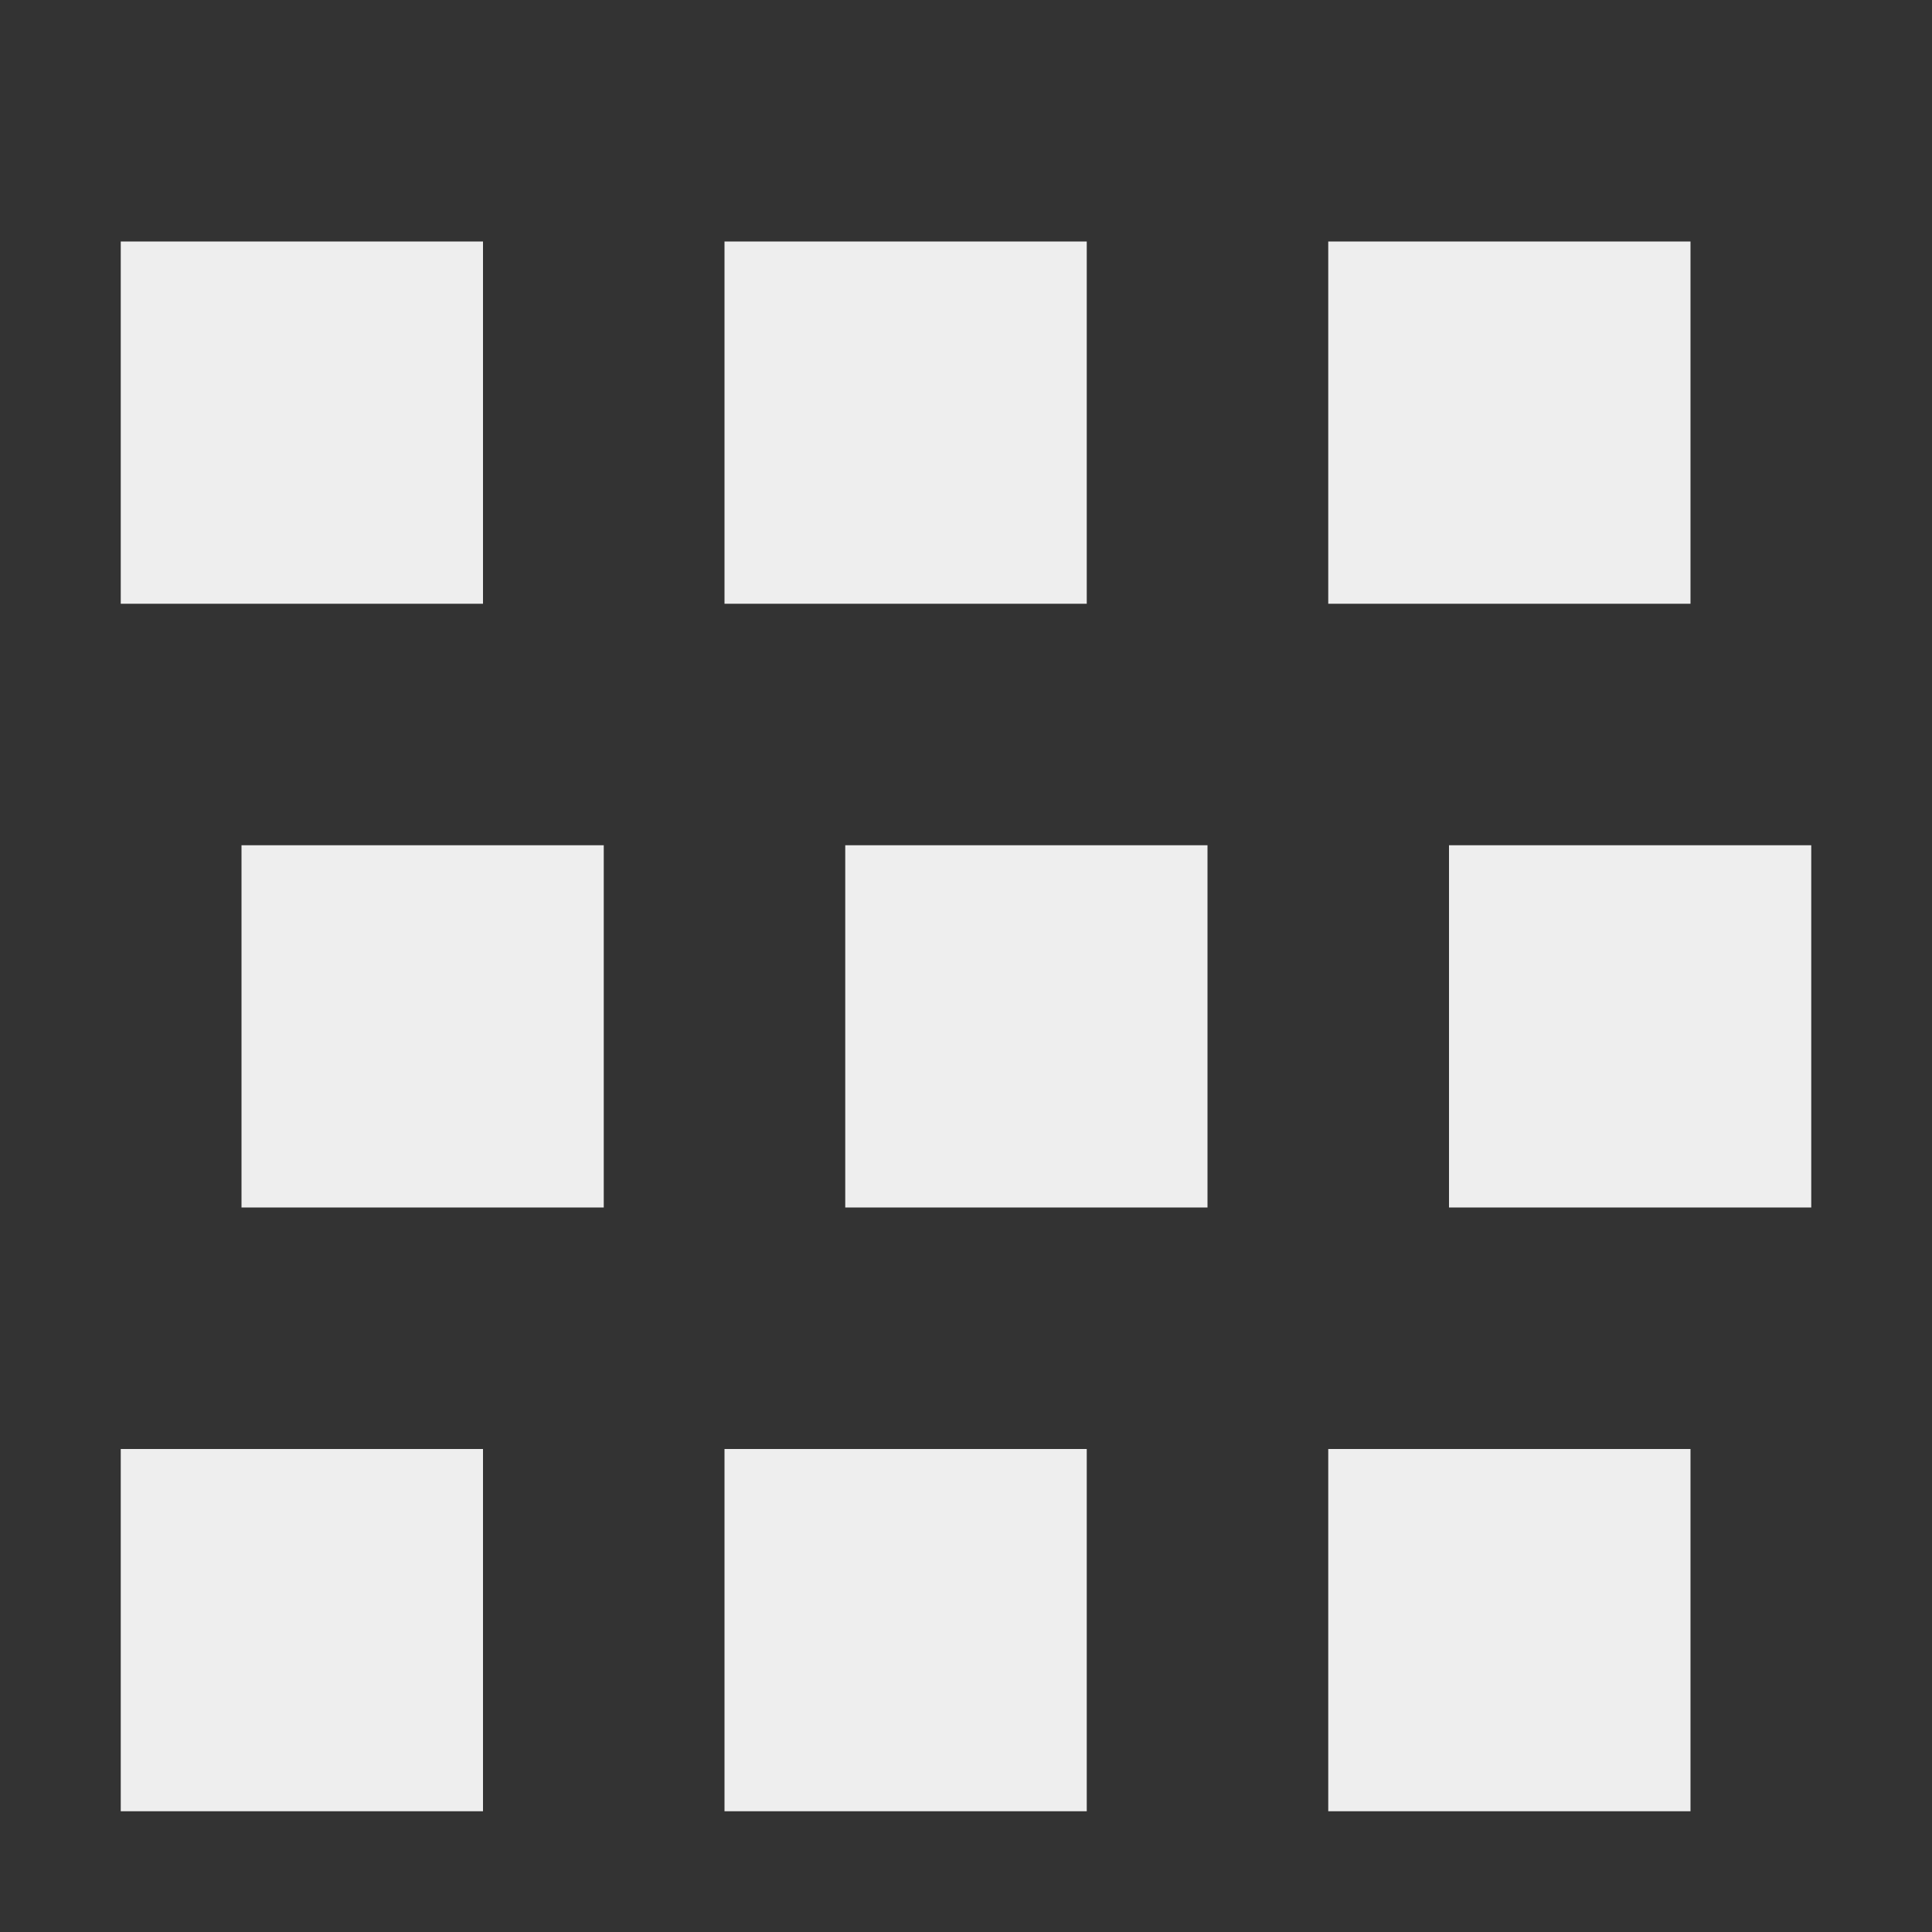 <?xml version="1.0" encoding="UTF-8"?>
<svg xmlns="http://www.w3.org/2000/svg" xmlns:xlink="http://www.w3.org/1999/xlink" width="16px" height="16px" viewBox="0 0 16 16" version="1.1">
<rect x="0" y="0" width="16" height="16" fill="#333333" stroke="none"/>
<g id="surface1">
     <defs>
  <style id="current-color-scheme" type="text/css">
     .ColorScheme-Text { color:#eeeeee; } .ColorScheme-Highlight { color:#424242; }
  </style>
 </defs>
<path style="fill:currentColor" class="ColorScheme-Text" d="M 1 2 L 1 5 L 4 5 L 4 2 Z M 6 2 L 6 5 L 9 5 L 9 2 Z M 11 2 L 11 5 L 14 5 L 14 2 Z M 2 7 L 2 10 L 5 10 L 5 7 Z M 7 7 L 7 10 L 10 10 L 10 7 Z M 12 7 L 12 10 L 15 10 L 15 7 Z M 1 12 L 1 15 L 4 15 L 4 12 Z M 6 12 L 6 15 L 9 15 L 9 12 Z M 11 12 L 11 15 L 14 15 L 14 12 Z M 11 12 "/>
</g>
</svg>
